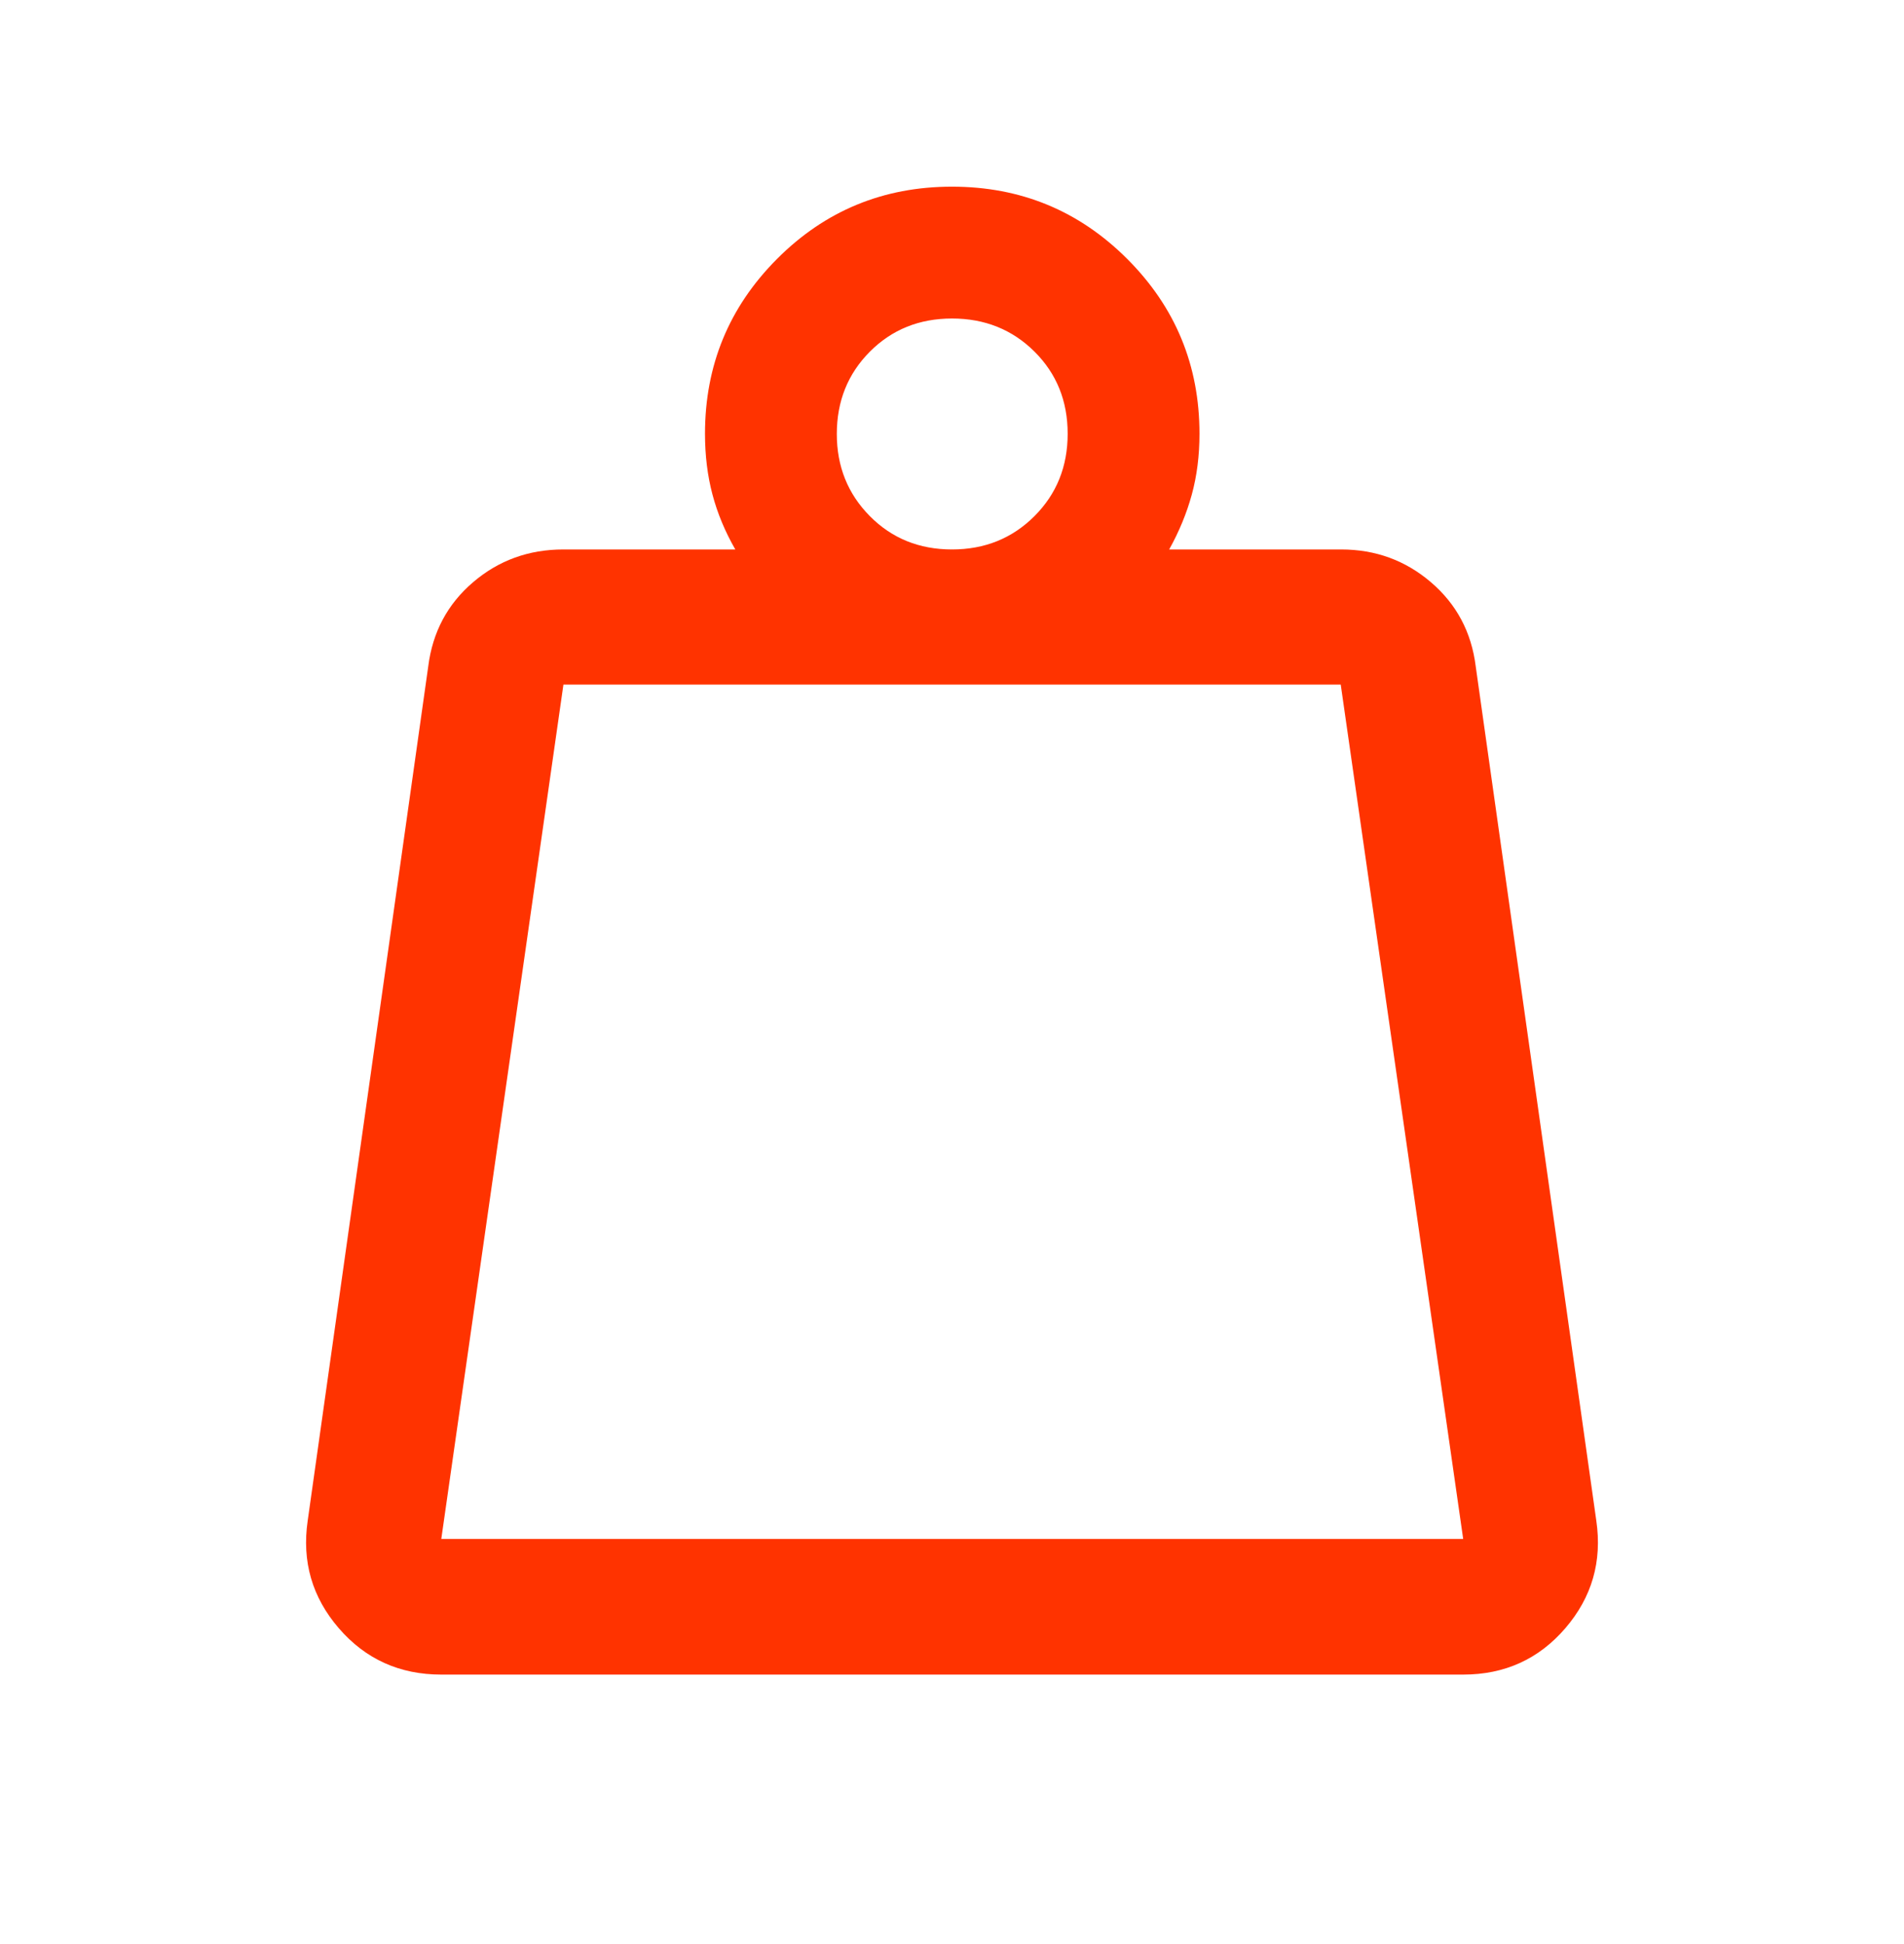 <svg width="48" height="49" viewBox="0 0 48 49" fill="none" xmlns="http://www.w3.org/2000/svg">
<path d="M11.125 38.789H36.887L33.8 17.255H14.204L11.125 38.789ZM24 13.849C24.826 13.849 25.518 13.569 26.078 13.01C26.637 12.451 26.916 11.759 26.916 10.933C26.916 10.107 26.637 9.416 26.078 8.861C25.519 8.306 24.826 8.028 24 8.028C23.174 8.028 22.483 8.307 21.928 8.865C21.373 9.423 21.096 10.114 21.096 10.939C21.096 11.757 21.373 12.447 21.928 13.008C22.483 13.569 23.174 13.849 24 13.849ZM29.475 13.849H33.809C34.675 13.849 35.43 14.124 36.075 14.676C36.719 15.227 37.096 15.934 37.203 16.796L40.243 38.329C40.393 39.357 40.132 40.26 39.462 41.039C38.792 41.818 37.934 42.208 36.887 42.208H11.125C10.075 42.208 9.213 41.818 8.541 41.039C7.869 40.26 7.607 39.357 7.757 38.329L10.796 16.796C10.905 15.934 11.281 15.227 11.925 14.676C12.57 14.124 13.329 13.849 14.204 13.849H18.537C18.278 13.398 18.086 12.936 17.961 12.463C17.836 11.991 17.773 11.48 17.773 10.933C17.773 9.209 18.378 7.741 19.588 6.527C20.799 5.312 22.27 4.705 24 4.705C25.73 4.705 27.203 5.312 28.418 6.527C29.632 7.741 30.239 9.209 30.239 10.933C30.239 11.485 30.174 11.996 30.045 12.467C29.916 12.938 29.726 13.398 29.475 13.849Z" fill="#FF3300"/>
</svg>
